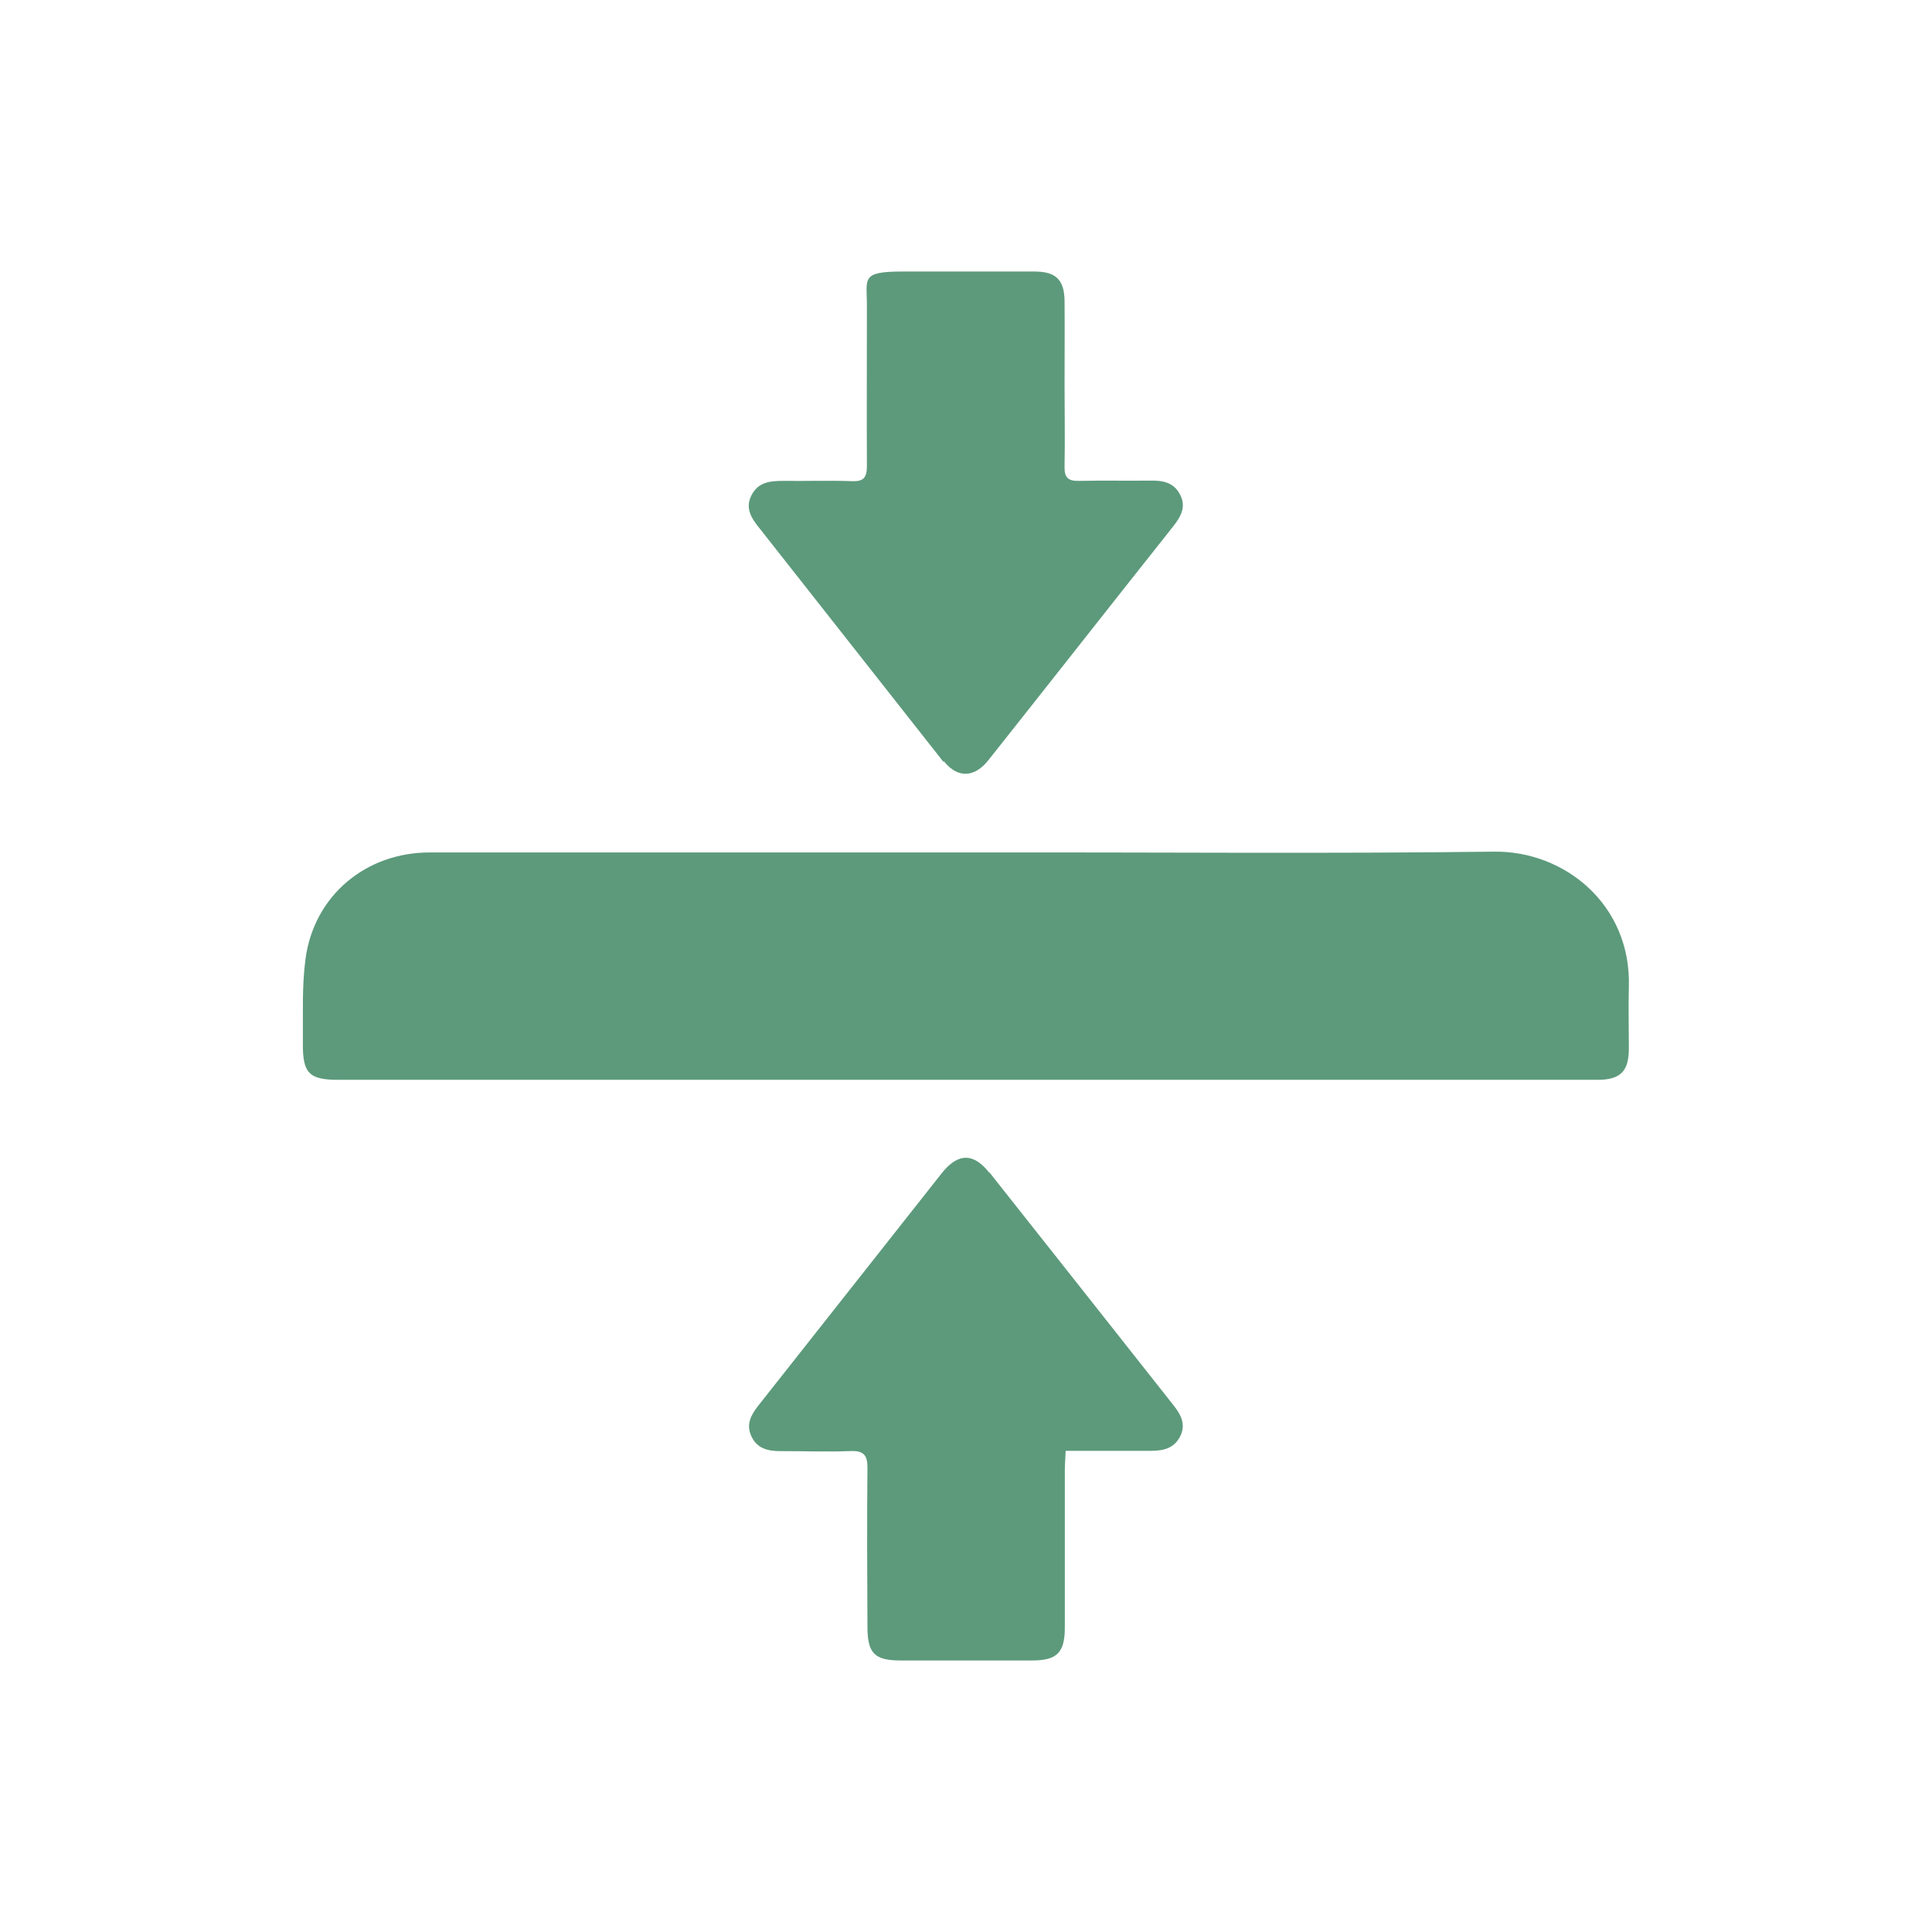 <svg xmlns="http://www.w3.org/2000/svg" id="Capa_1" viewBox="0 0 708.7 708.7"><defs><style>      .st0 {        fill: #5c9a7b;      }    </style></defs><path class="st0" d="M548.2,312.4c-61.4.8-122.9.2-184.3.3-68.8,0-137.6,0-206.3,0-23.4,0-42.3,15.8-45.5,38.8-1.4,10.2-.9,20.8-1,31.2-.1,11,2.3,13.4,13,13.4h461.9c8.4,0,11.5-3.1,11.5-11.5,0-7.5-.2-15.1,0-22.6.9-30.2-23.6-49.9-49.4-49.6h0Z"></path><path class="st0" d="M346.2,279.2c5,6.3,11.2,6.2,16.4-.4,22.7-28.6,45.2-57.3,67.9-85.9,2.8-3.6,4.7-7.2,2.3-11.6-2.3-4.4-6.4-5.1-10.9-5-8.7.1-17.4-.1-26.1.1-4.1.1-5.4-1.3-5.3-5.3.2-10.1,0-20.1,0-30.1s.1-20.5,0-30.7c-.1-7.8-3.3-10.7-11.1-10.7-16,0-32.1,0-48.1,0s-13.2,2.5-13.3,13.3c0,19.3-.1,38.7,0,58,0,4.3-1.2,5.8-5.6,5.6-8.3-.3-16.6,0-24.9-.1-4.8,0-9.4.3-11.9,5.4-2.4,4.8.2,8.5,3.1,12.1,22.5,28.5,44.9,57.1,67.4,85.6h0Z"></path><path class="st0" d="M362.9,430.2c-5.8-7.4-11.5-7.3-17.4.1-22.5,28.5-45,57-67.4,85.4-2.6,3.3-4.5,6.8-2.5,11.1,2.1,4.6,6.1,5.5,10.6,5.5,8.5,0,17,.3,25.5,0,5.2-.3,6.6,1.5,6.5,6.5-.2,19.3-.1,38.6,0,57.9,0,9.8,2.6,12.4,12.2,12.4,16,0,32.1,0,48.1,0,9.2,0,12.1-2.8,12.1-12.1,0-19.1,0-38.2,0-57.4,0-2.3.2-4.5.3-7.4,10.7,0,20.9,0,31.1,0,4.6,0,8.5-.8,10.8-5.1,2.4-4.5.4-8.2-2.4-11.7-22.5-28.5-45-57-67.5-85.4h0Z"></path></svg>